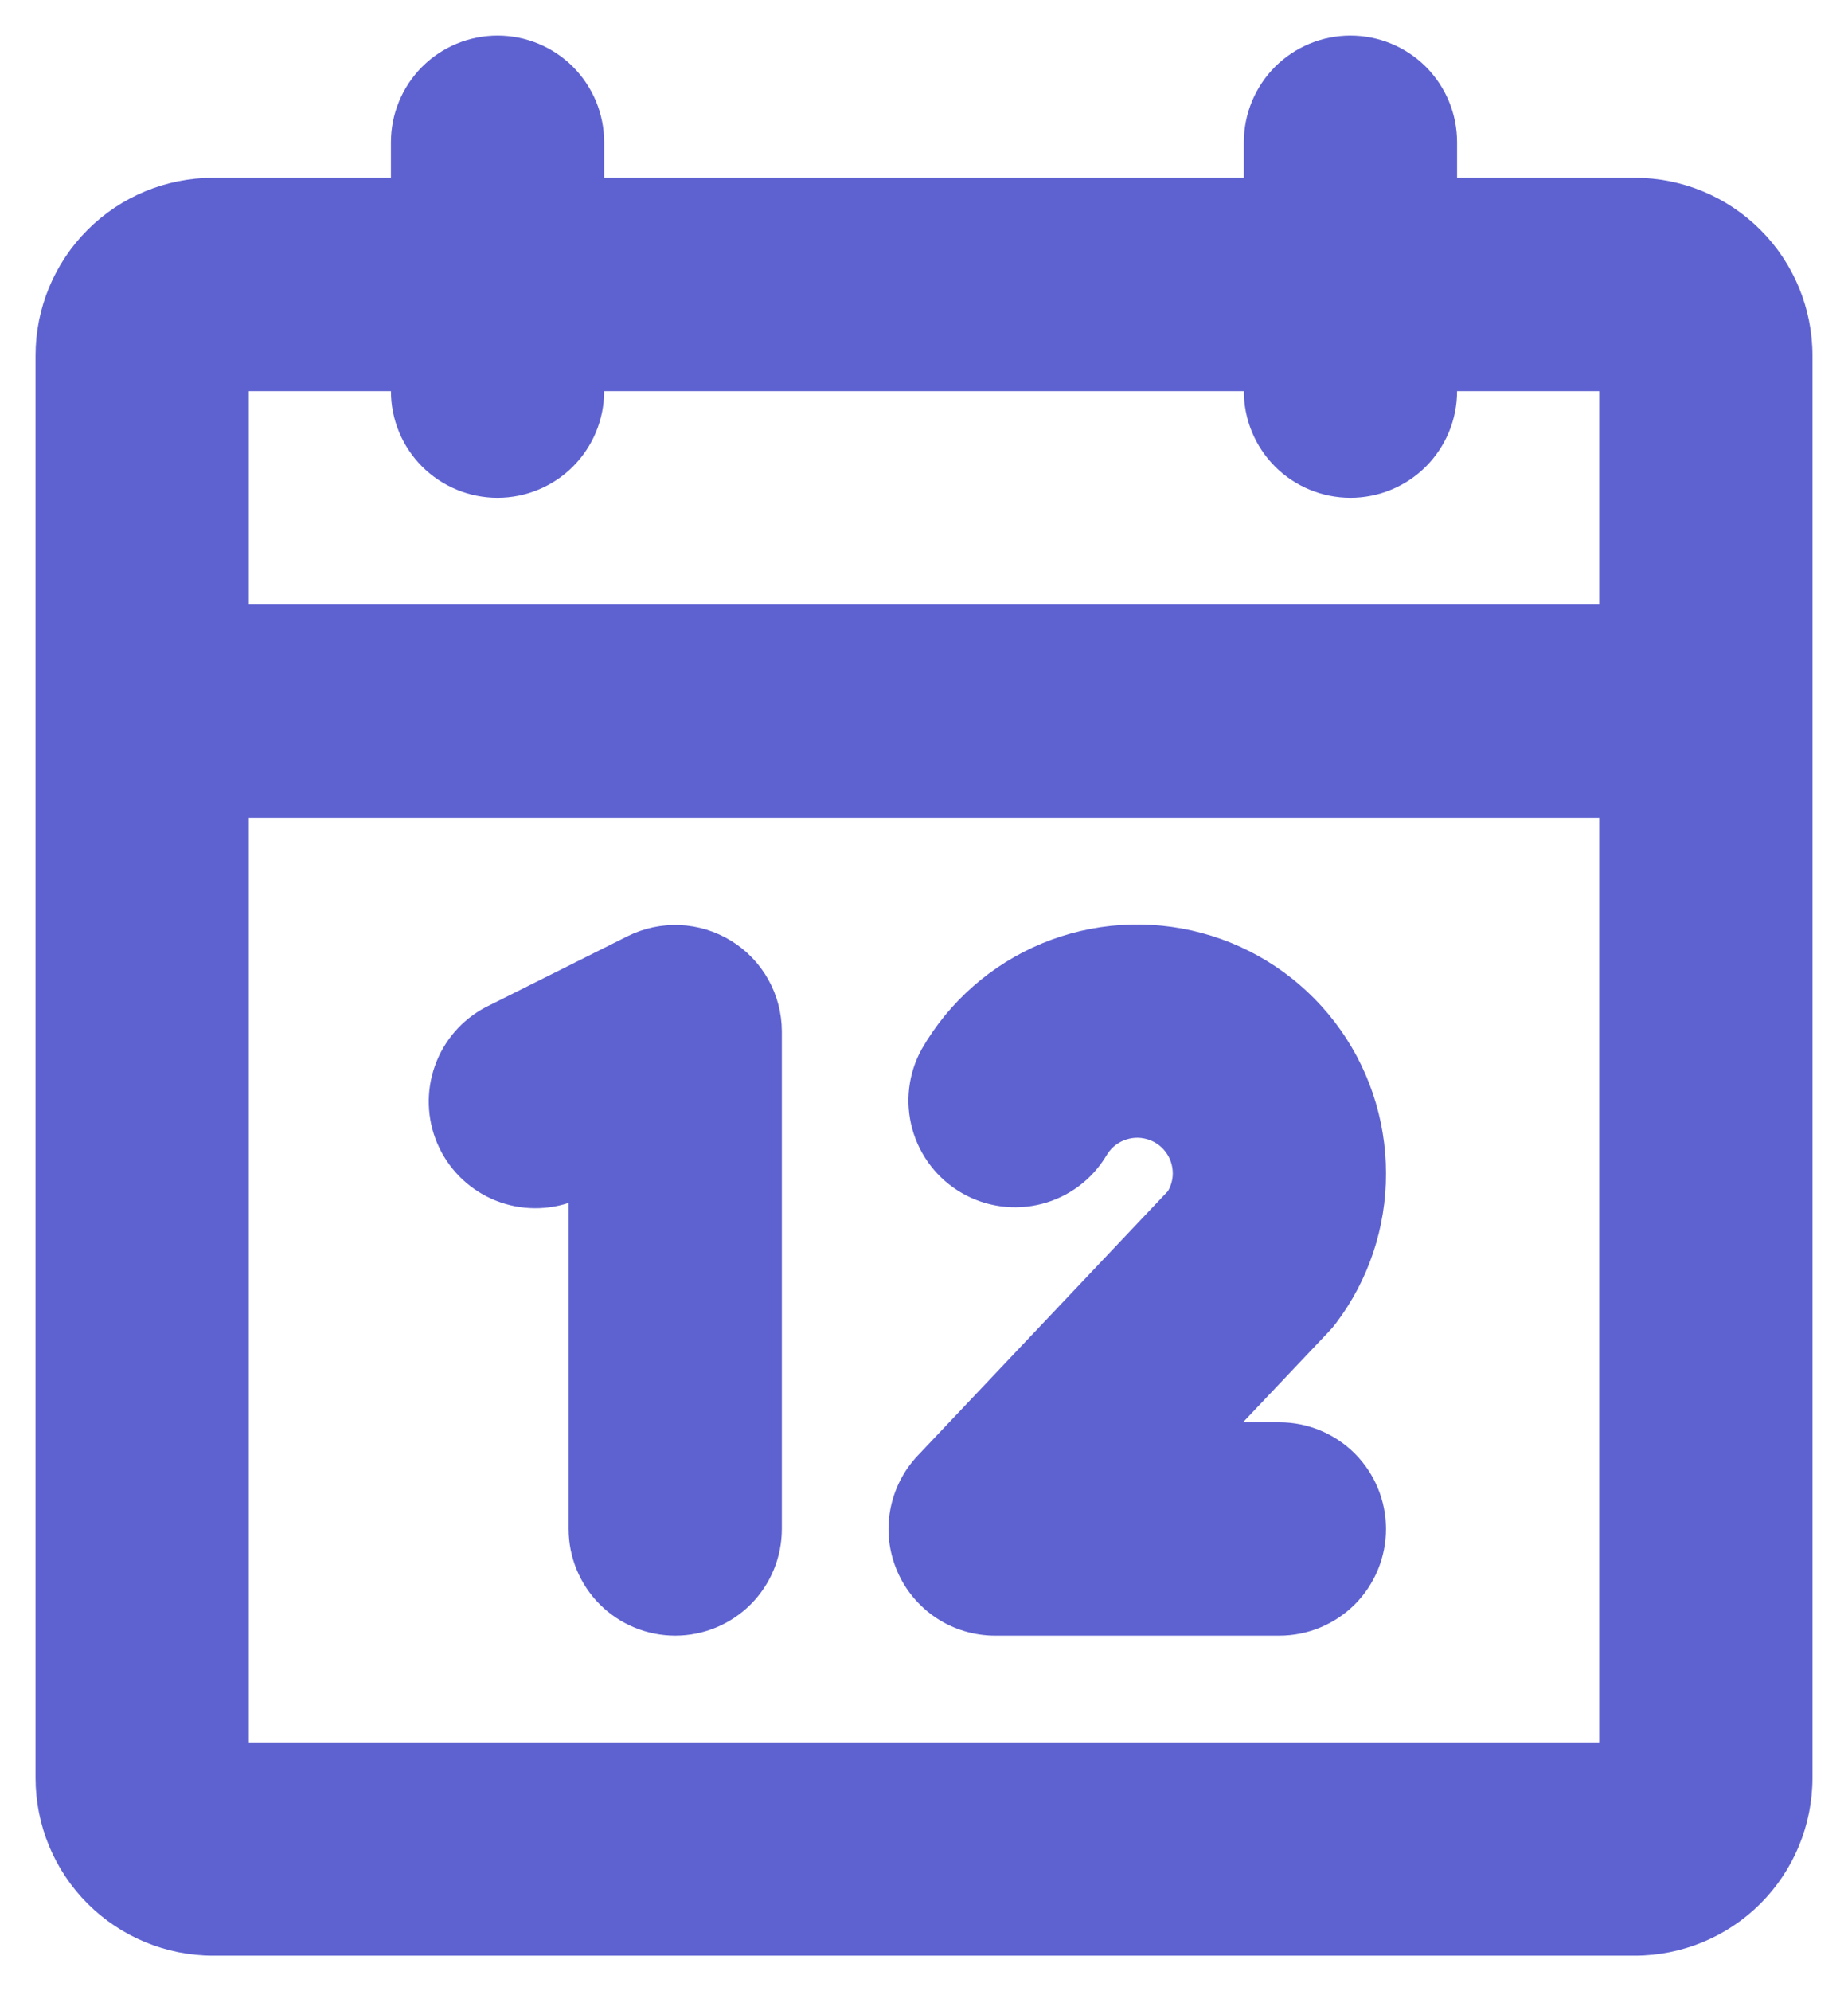 <?xml version="1.0" encoding="utf-8"?>
<svg xmlns="http://www.w3.org/2000/svg" width="26" height="28" viewBox="0 0 26 28" fill="none">
<path d="M23 2.5H20.5V2C20.5 1.602 20.342 1.221 20.061 0.939C19.779 0.658 19.398 0.5 19 0.5C18.602 0.5 18.221 0.658 17.939 0.939C17.658 1.221 17.5 1.602 17.5 2V2.5H8.5V2C8.5 1.602 8.342 1.221 8.061 0.939C7.779 0.658 7.398 0.5 7 0.5C6.602 0.5 6.221 0.658 5.939 0.939C5.658 1.221 5.5 1.602 5.5 2V2.5H3C2.337 2.5 1.701 2.763 1.232 3.232C0.763 3.701 0.5 4.337 0.5 5V25C0.5 25.663 0.763 26.299 1.232 26.768C1.701 27.237 2.337 27.5 3 27.5H23C23.663 27.5 24.299 27.237 24.768 26.768C25.237 26.299 25.5 25.663 25.5 25V5C25.5 4.337 25.237 3.701 24.768 3.232C24.299 2.763 23.663 2.5 23 2.5ZM5.5 5.5C5.5 5.898 5.658 6.279 5.939 6.561C6.221 6.842 6.602 7 7 7C7.398 7 7.779 6.842 8.061 6.561C8.342 6.279 8.5 5.898 8.5 5.5H17.5C17.5 5.898 17.658 6.279 17.939 6.561C18.221 6.842 18.602 7 19 7C19.398 7 19.779 6.842 20.061 6.561C20.342 6.279 20.5 5.898 20.5 5.5H22.5V8.5H3.5V5.5H5.5ZM3.5 24.5V11.5H22.5V24.5H3.5ZM11 14.5V21.5C11 21.898 10.842 22.279 10.561 22.561C10.279 22.842 9.898 23 9.5 23C9.102 23 8.721 22.842 8.439 22.561C8.158 22.279 8 21.898 8 21.5V16.915C7.643 17.032 7.255 17.011 6.913 16.856C6.571 16.701 6.299 16.423 6.152 16.078C6.005 15.732 5.993 15.344 6.118 14.99C6.243 14.635 6.497 14.341 6.829 14.165L8.829 13.165C9.057 13.051 9.311 12.997 9.565 13.008C9.82 13.019 10.068 13.095 10.286 13.229C10.503 13.362 10.683 13.549 10.808 13.772C10.933 13.994 10.999 14.245 11 14.5ZM18.686 18.735L17.488 20H18C18.398 20 18.779 20.158 19.061 20.439C19.342 20.721 19.5 21.102 19.5 21.5C19.5 21.898 19.342 22.279 19.061 22.561C18.779 22.842 18.398 23 18 23H14C13.707 23 13.42 22.914 13.175 22.753C12.931 22.591 12.738 22.362 12.623 22.093C12.507 21.823 12.472 21.526 12.524 21.238C12.575 20.949 12.71 20.682 12.911 20.469L16.431 16.75C16.476 16.674 16.5 16.588 16.5 16.5C16.5 16.39 16.464 16.282 16.397 16.195C16.33 16.107 16.236 16.044 16.129 16.016C16.023 15.987 15.91 15.995 15.808 16.037C15.706 16.079 15.621 16.154 15.566 16.25C15.364 16.587 15.037 16.831 14.656 16.929C14.275 17.027 13.871 16.972 13.531 16.775C13.191 16.579 12.941 16.256 12.836 15.878C12.731 15.499 12.778 15.094 12.969 14.75C13.354 14.083 13.949 13.561 14.66 13.266C15.372 12.971 16.162 12.92 16.906 13.119C17.65 13.318 18.308 13.758 18.777 14.369C19.246 14.98 19.5 15.729 19.5 16.5C19.502 17.261 19.255 18.001 18.795 18.608C18.762 18.652 18.725 18.695 18.686 18.735Z" fill="#5E62D1"/>
</svg>
